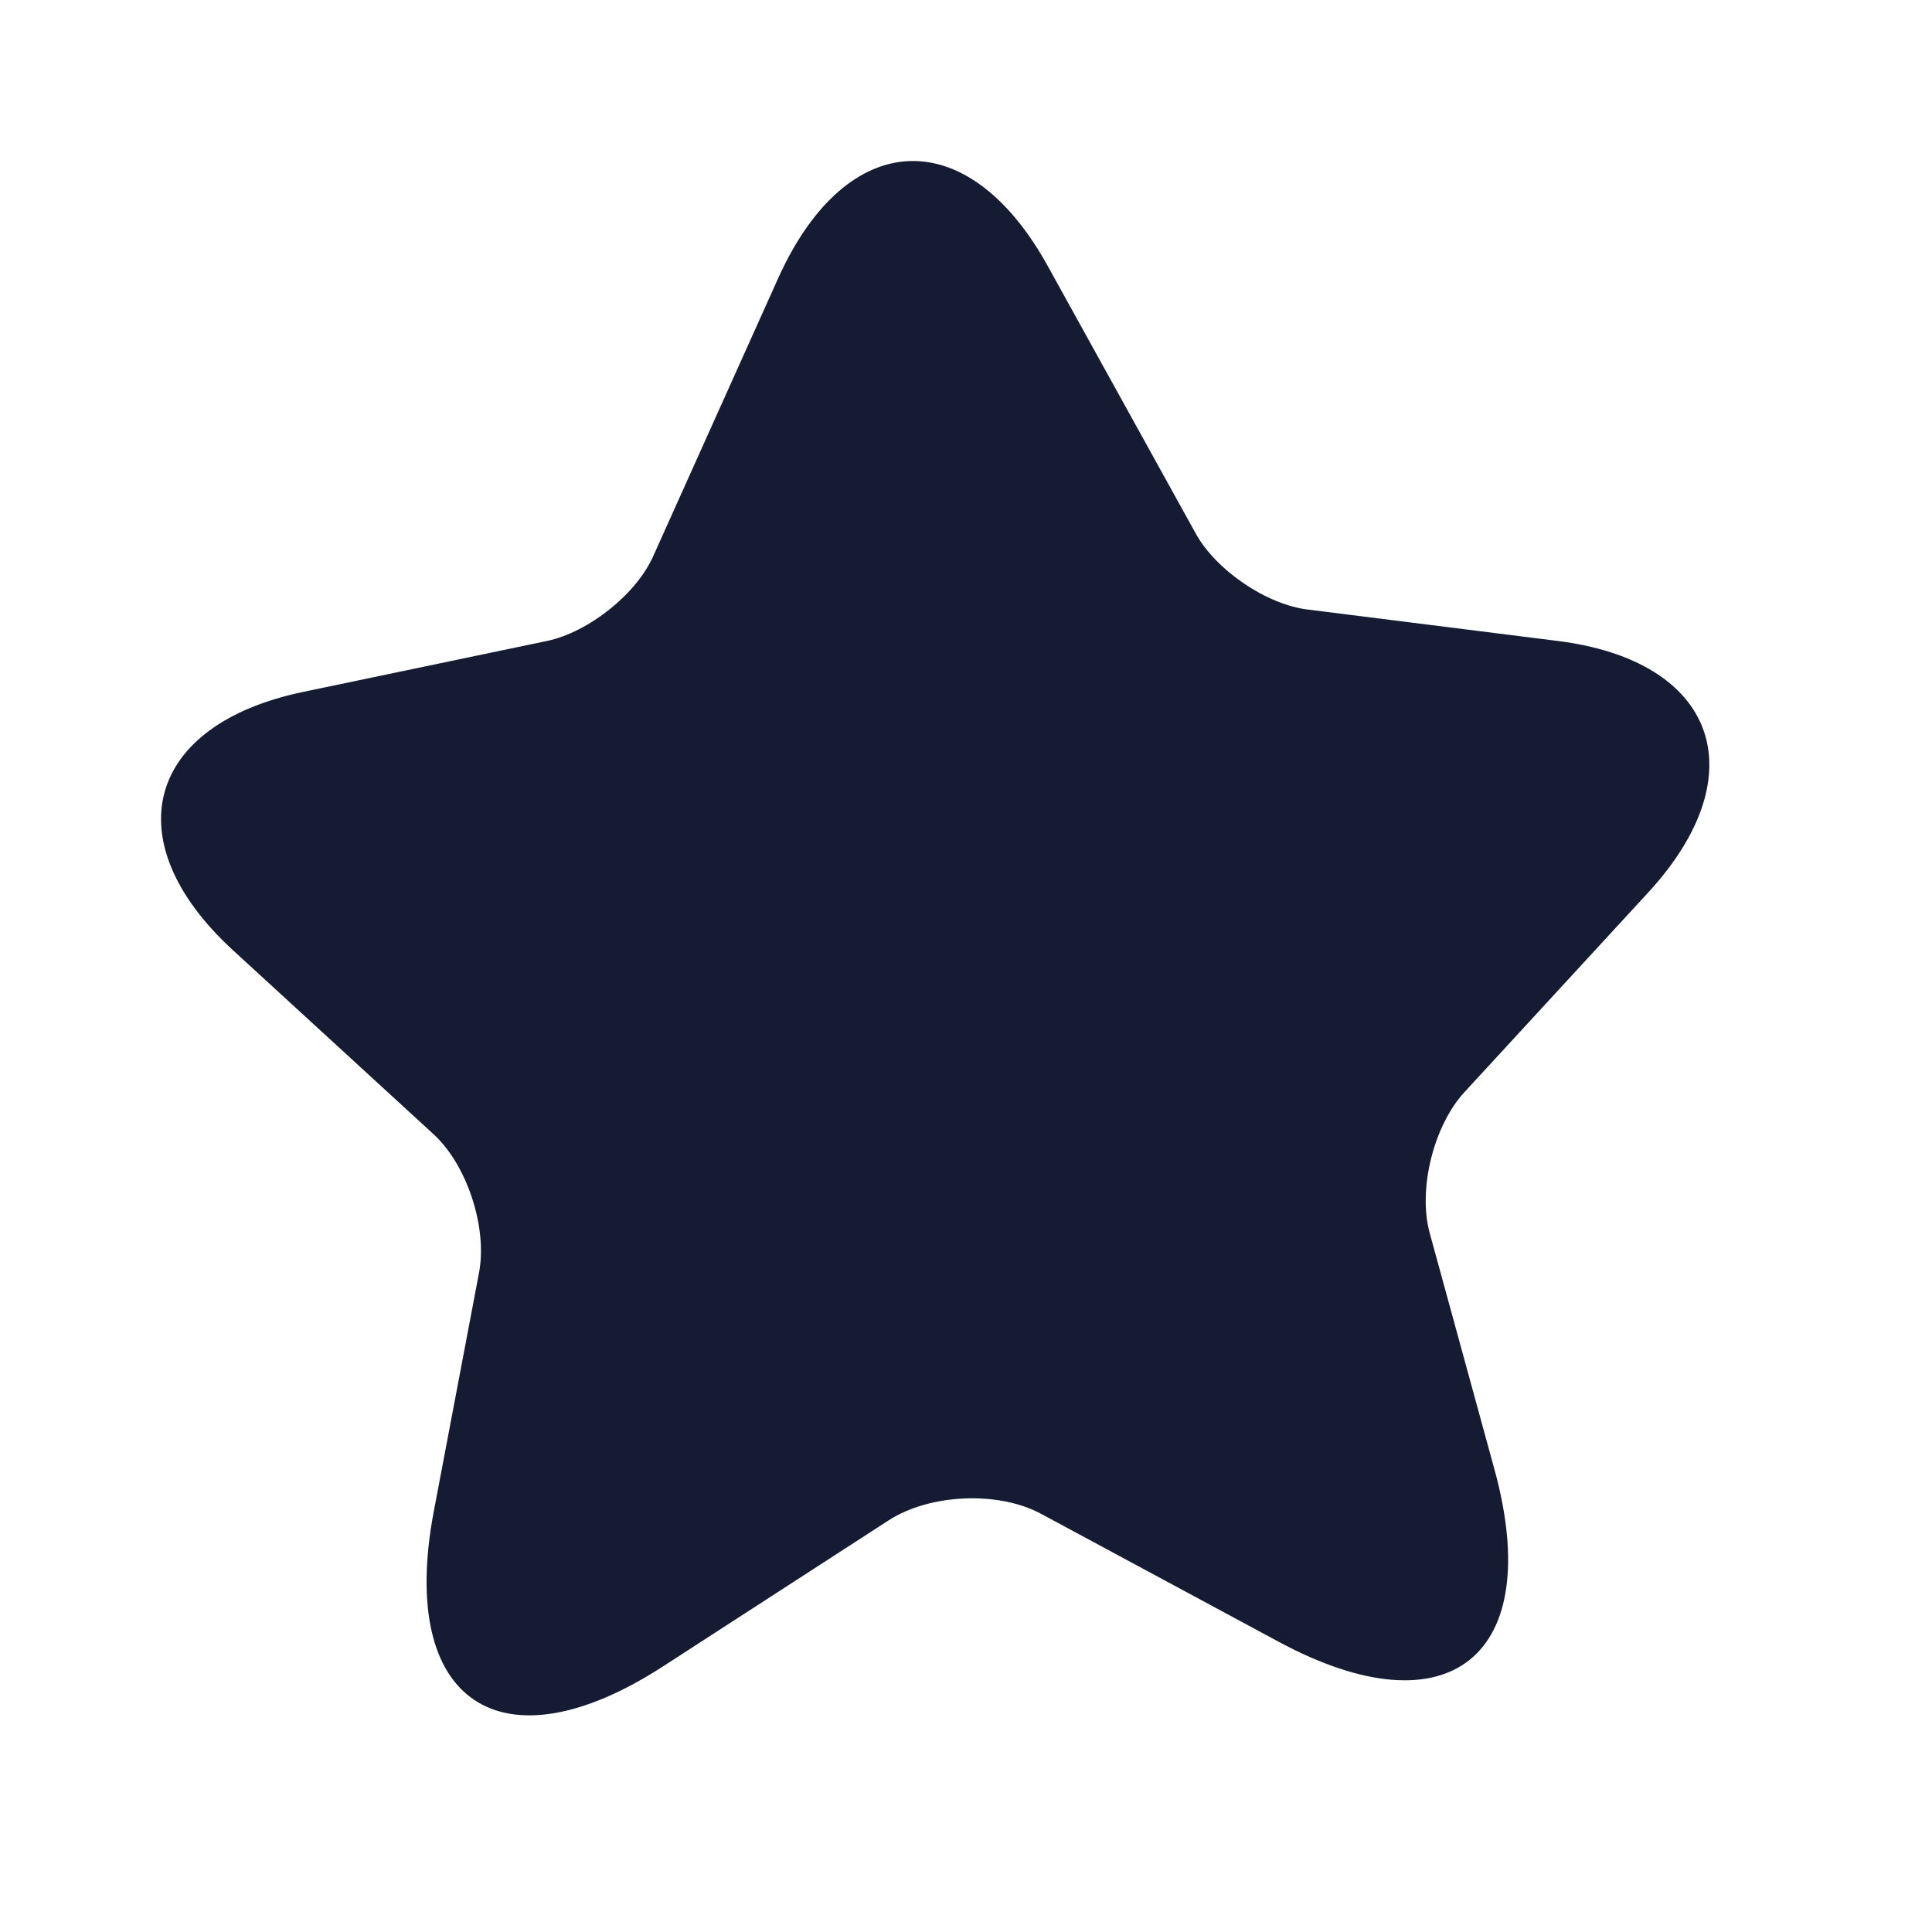 <svg xmlns="http://www.w3.org/2000/svg" width="24" height="24" viewBox="0 0 24 24" fill="none"><g id="vuesax/bold/star"><g id="star"><path id="Vector" d="M13.018 3.309L14.853 6.626C15.104 7.082 15.735 7.514 16.254 7.573L19.341 7.961C21.318 8.205 21.828 9.608 20.483 11.078L18.191 13.568C17.808 13.985 17.609 14.781 17.763 15.327L18.566 18.258C19.198 20.572 17.997 21.532 15.885 20.395L12.936 18.807C12.399 18.516 11.546 18.559 11.041 18.885L8.234 20.702C6.224 22.001 4.945 21.146 5.386 18.789L5.951 15.808C6.056 15.25 5.803 14.472 5.386 14.09L2.883 11.794C1.422 10.443 1.815 9.004 3.762 8.596L6.801 7.961C7.314 7.85 7.909 7.379 8.118 6.901L9.675 3.438C10.526 1.573 12.028 1.514 13.018 3.309Z" fill="#151B32"></path></g></g></svg>
